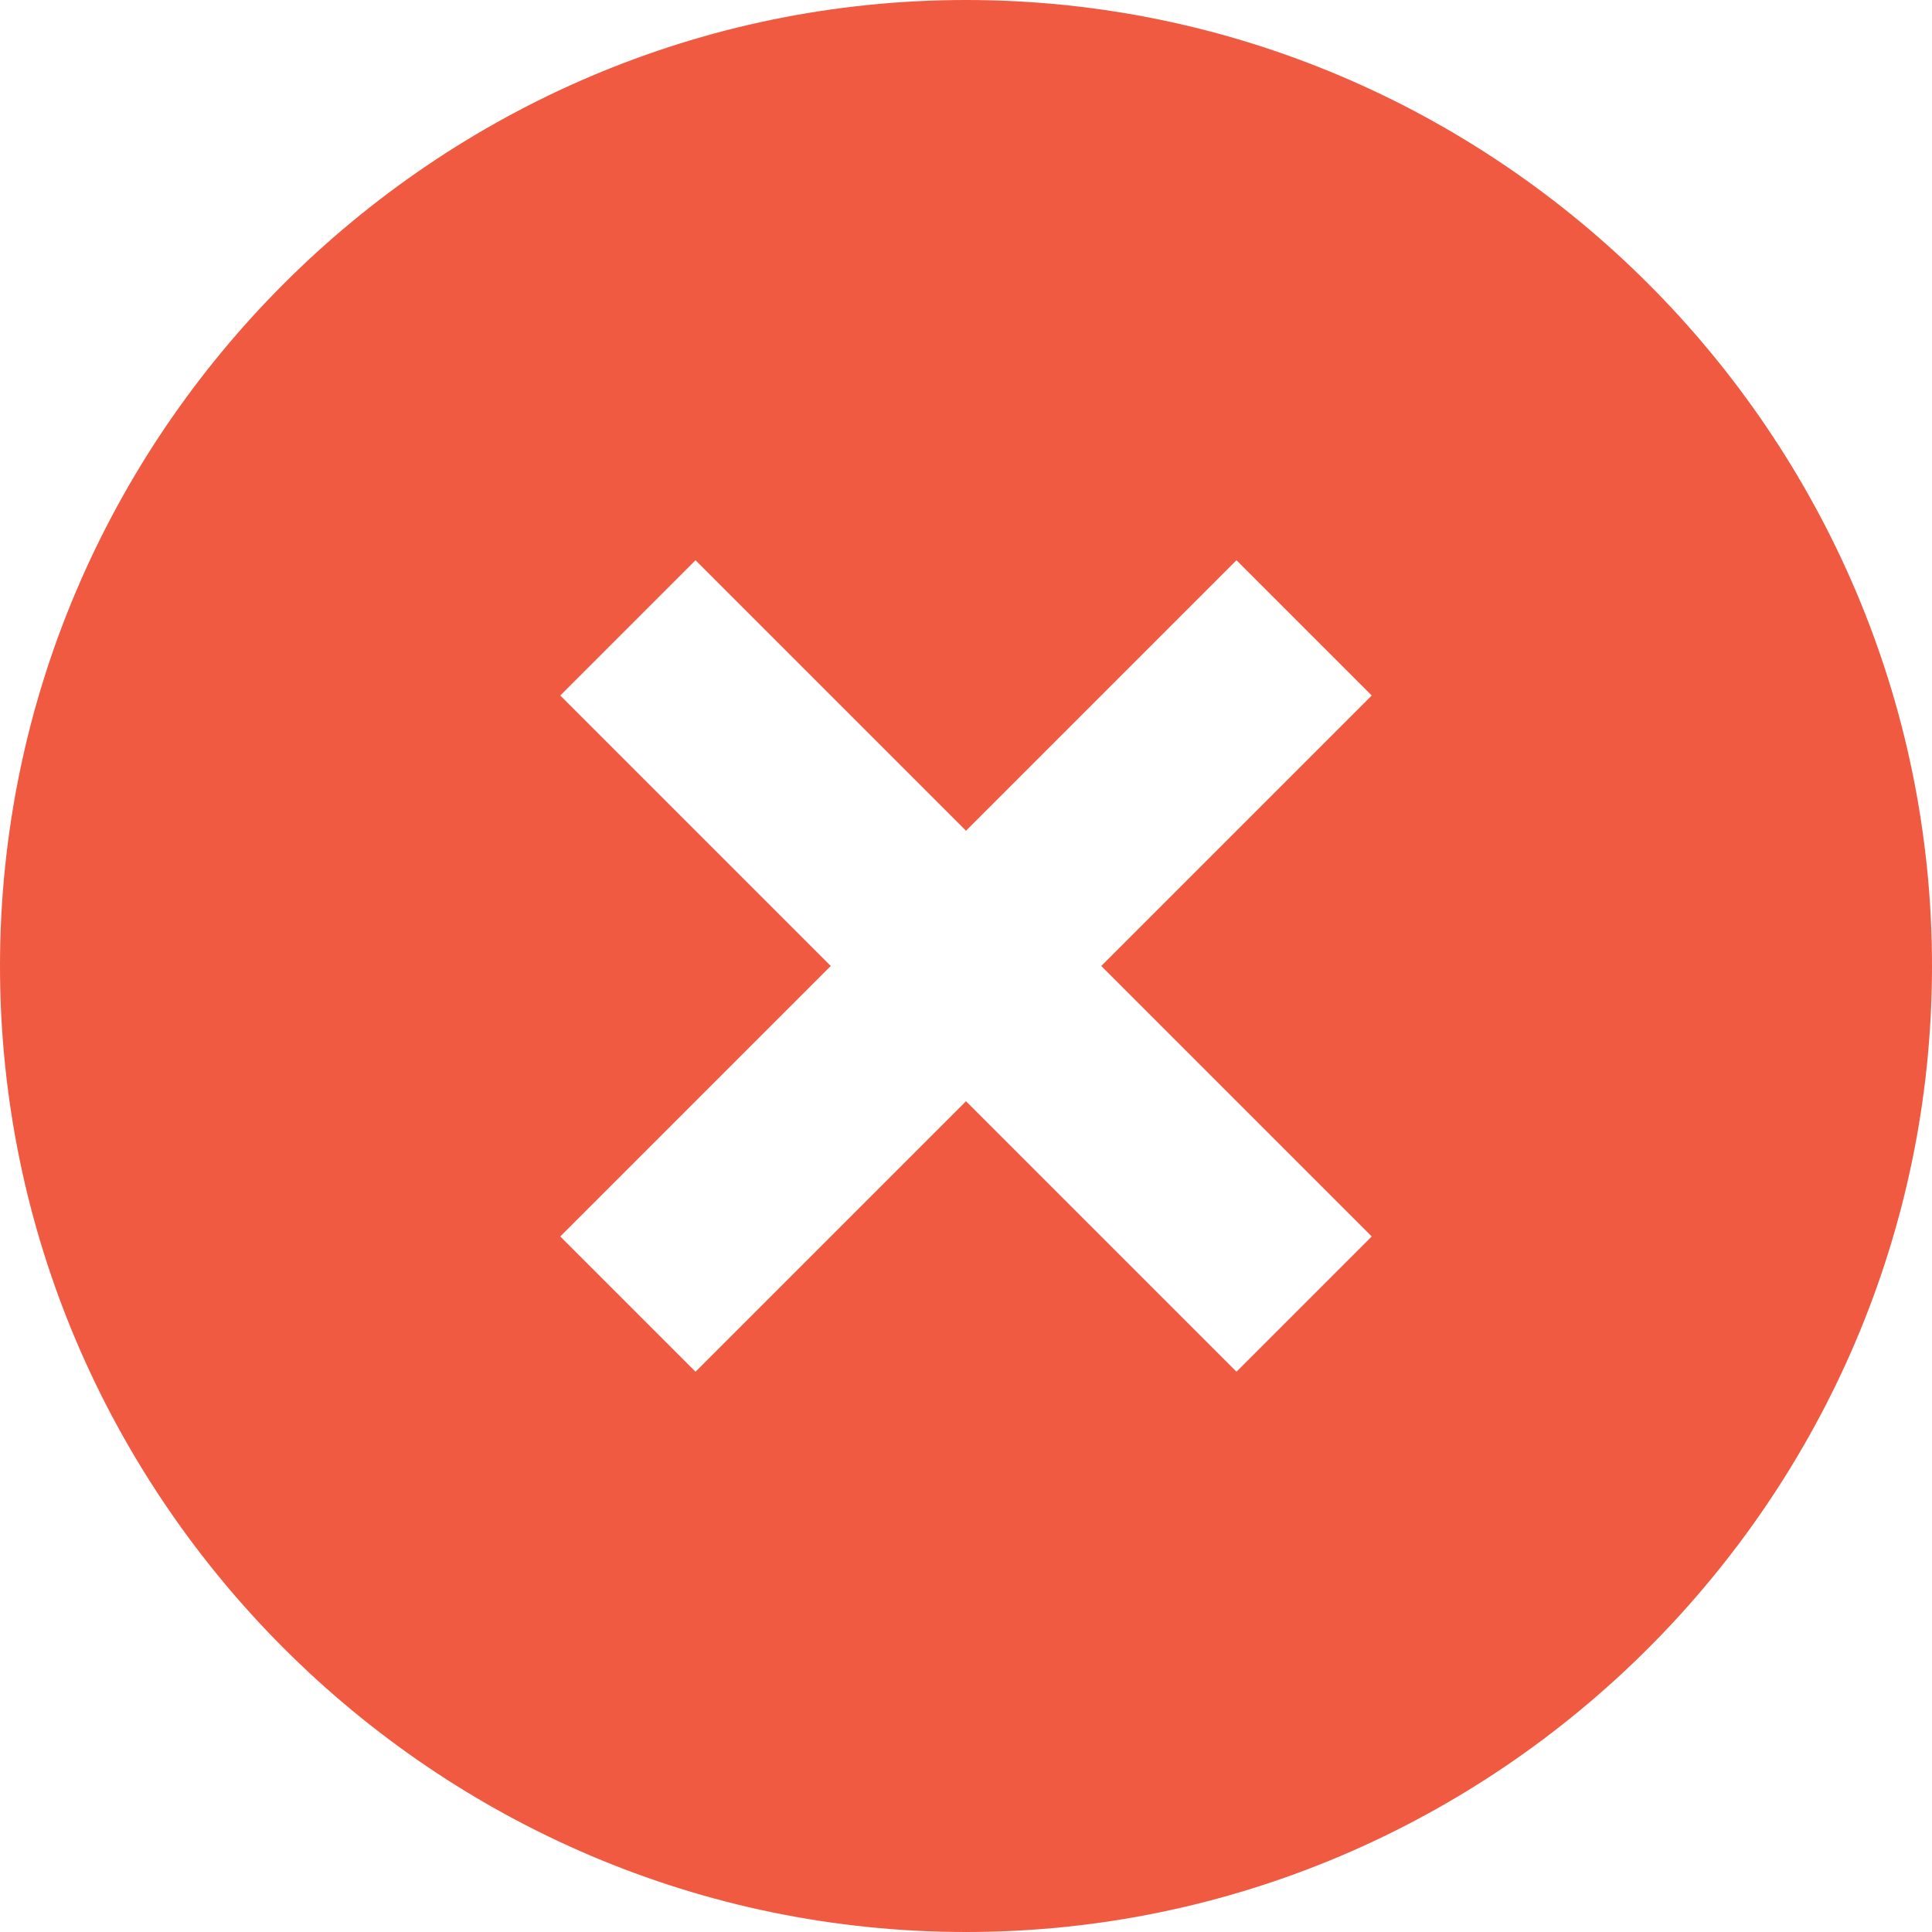 <?xml version="1.0" encoding="UTF-8"?>
<svg id="Camada_1" xmlns="http://www.w3.org/2000/svg" version="1.1" viewBox="0 0 20 20">
  <!-- Generator: Adobe Illustrator 29.6.1, SVG Export Plug-In . SVG Version: 2.1.1 Build 9)  -->
  <defs>
    <style>
      .st0 {
        fill: #f05a41;
      }
    </style>
  </defs>
  <path class="st0" d="M10,20C4.5,20,0,15.5,0,10S4.5,0,10,0s10,4.5,10,10-4.5,10-10,10ZM10,8.6l-2.8-2.8-1.4,1.4,2.8,2.8-2.8,2.8,1.4,1.4,2.8-2.8,2.8,2.8,1.4-1.4-2.8-2.8,2.8-2.8-1.4-1.4-2.8,2.8Z"/>
</svg>